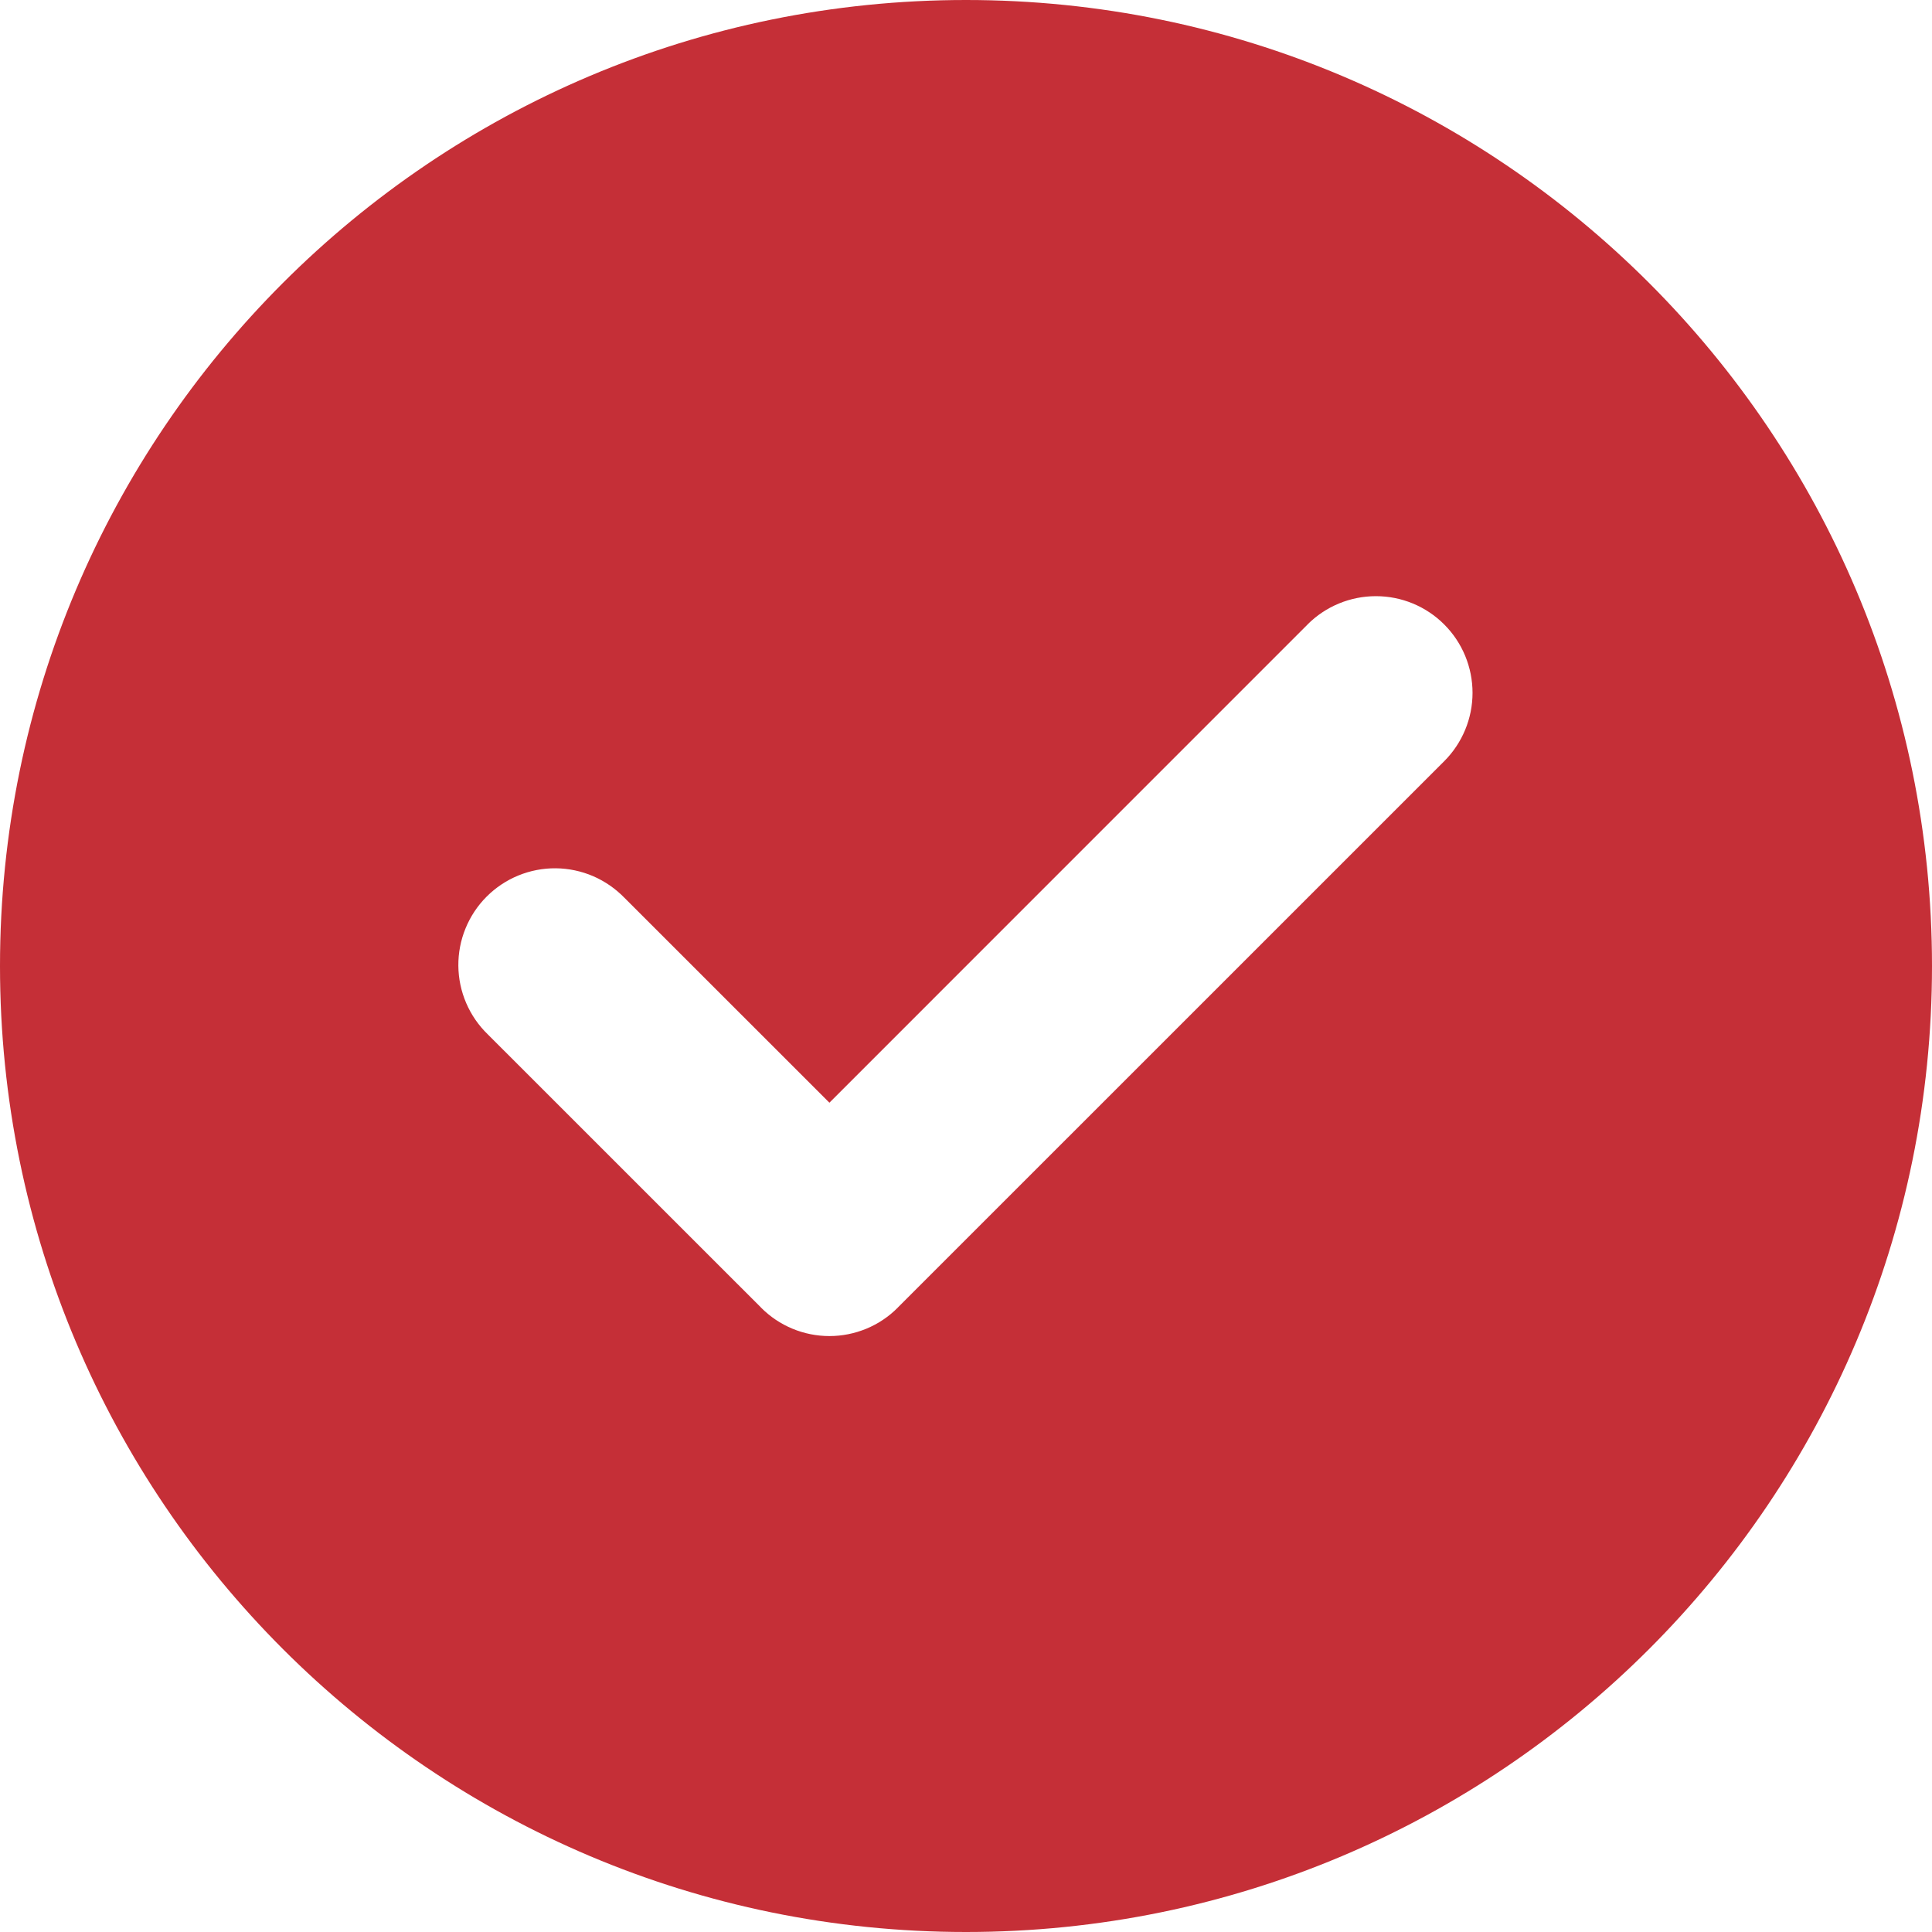 <svg width="33" height="33" viewBox="0 0 33 33" fill="none" xmlns="http://www.w3.org/2000/svg">
<path fill-rule="evenodd" clip-rule="evenodd" d="M16.5 33C25.613 33 33 25.613 33 16.5C33 7.387 25.613 0 16.5 0C7.387 0 0 7.387 0 16.5C0 25.613 7.387 33 16.5 33ZM22.334 10.666C22.644 10.356 23.064 10.183 23.502 10.183C23.94 10.183 24.36 10.357 24.669 10.667C24.979 10.977 25.152 11.397 25.152 11.835C25.152 12.273 24.977 12.693 24.668 13.002L15.34 22.329L15.334 22.336C15.181 22.49 14.999 22.612 14.799 22.695C14.598 22.778 14.384 22.821 14.167 22.821C13.95 22.821 13.735 22.778 13.535 22.695C13.335 22.612 13.153 22.49 13 22.336L12.994 22.329L8.332 17.668C8.175 17.516 8.049 17.334 7.963 17.133C7.876 16.931 7.831 16.715 7.829 16.496C7.827 16.277 7.869 16.059 7.952 15.857C8.035 15.654 8.157 15.47 8.312 15.315C8.467 15.16 8.651 15.037 8.854 14.954C9.057 14.871 9.274 14.829 9.493 14.831C9.712 14.833 9.929 14.879 10.13 14.965C10.331 15.052 10.513 15.178 10.666 15.335L14.167 18.835L22.334 10.667V10.666Z" fill="#C52F37"/>
</svg>

